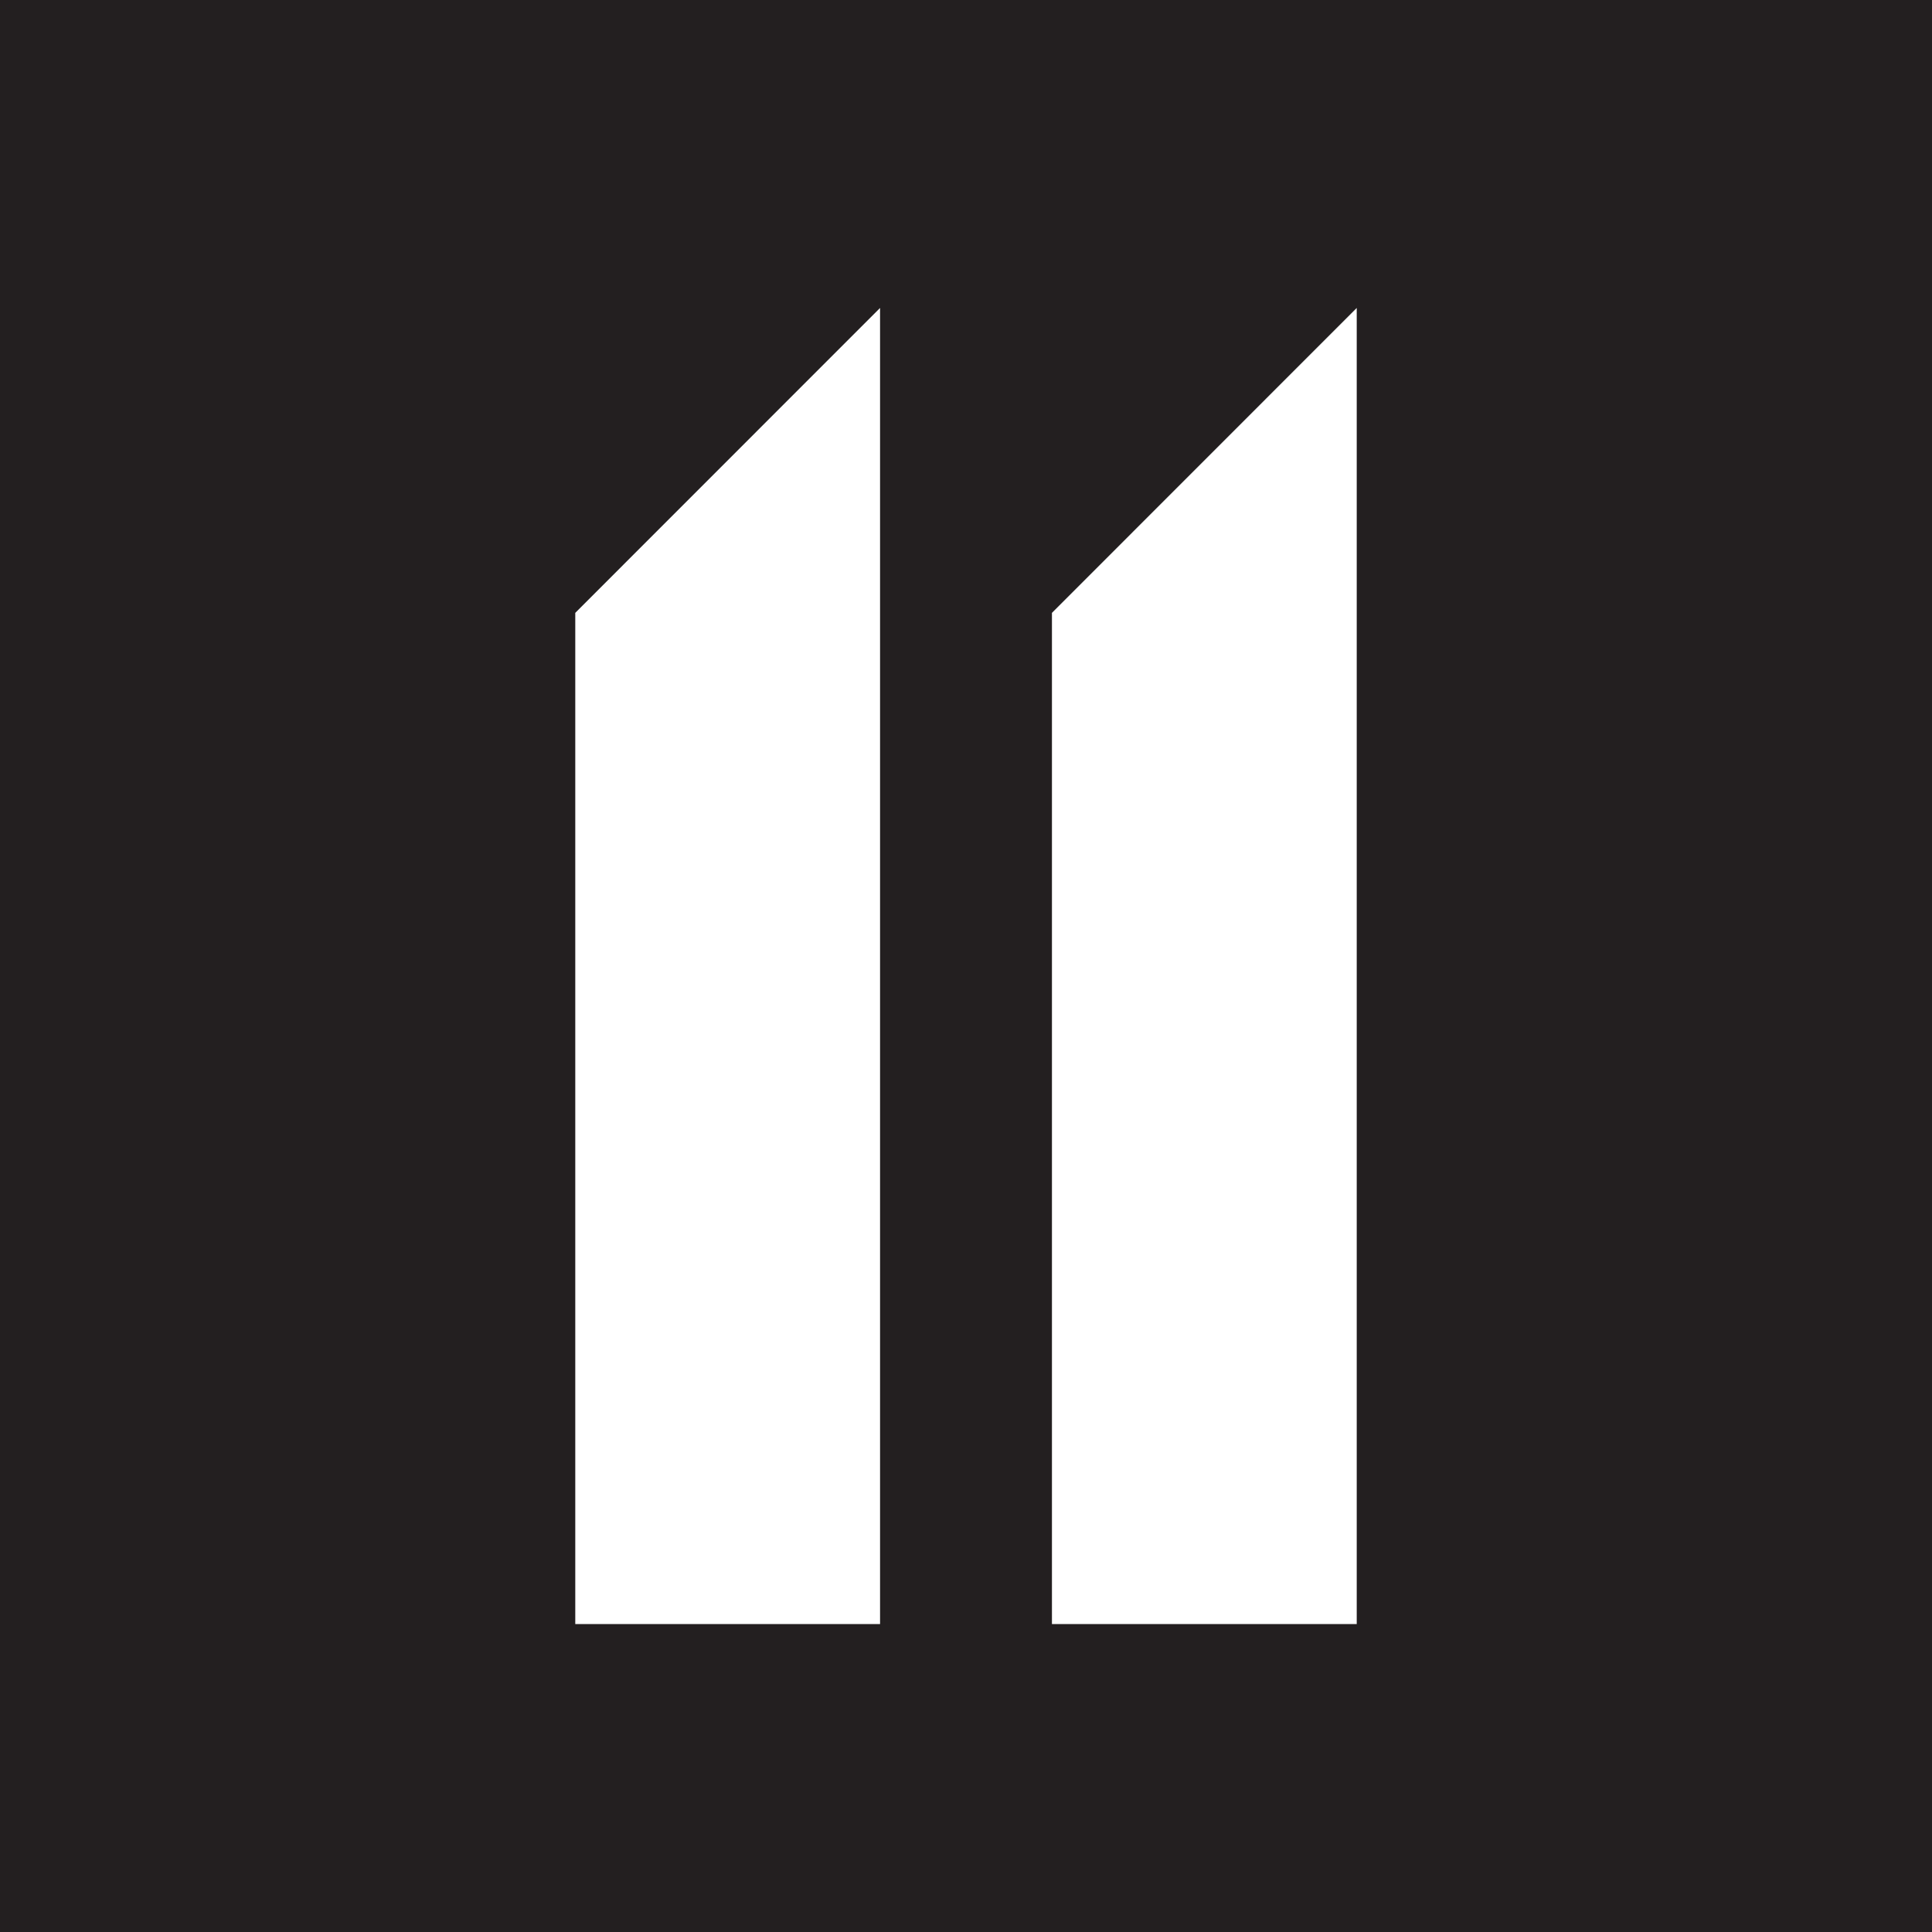 <?xml version="1.0" encoding="UTF-8"?>
<svg id="Layer_1" xmlns="http://www.w3.org/2000/svg" version="1.1" viewBox="0 0 165 165">
  <!-- Generator: Adobe Illustrator 29.8.0, SVG Export Plug-In . SVG Version: 2.1.1 Build 160)  -->
  <defs>
    <style>
      .st0 {
        fill: #231f20;
      }

      .st1 {
        fill: #fff;
      }
    </style>
  </defs>
  <rect class="st0" width="165" height="165"/>
  <polygon class="st1" points="89.84 52.34 115.87 26.3 115.87 138.7 89.84 138.7 89.84 52.34"/>
  <polygon class="st1" points="49.13 52.34 75.16 26.3 75.16 138.7 49.13 138.7 49.13 52.34"/>
</svg>